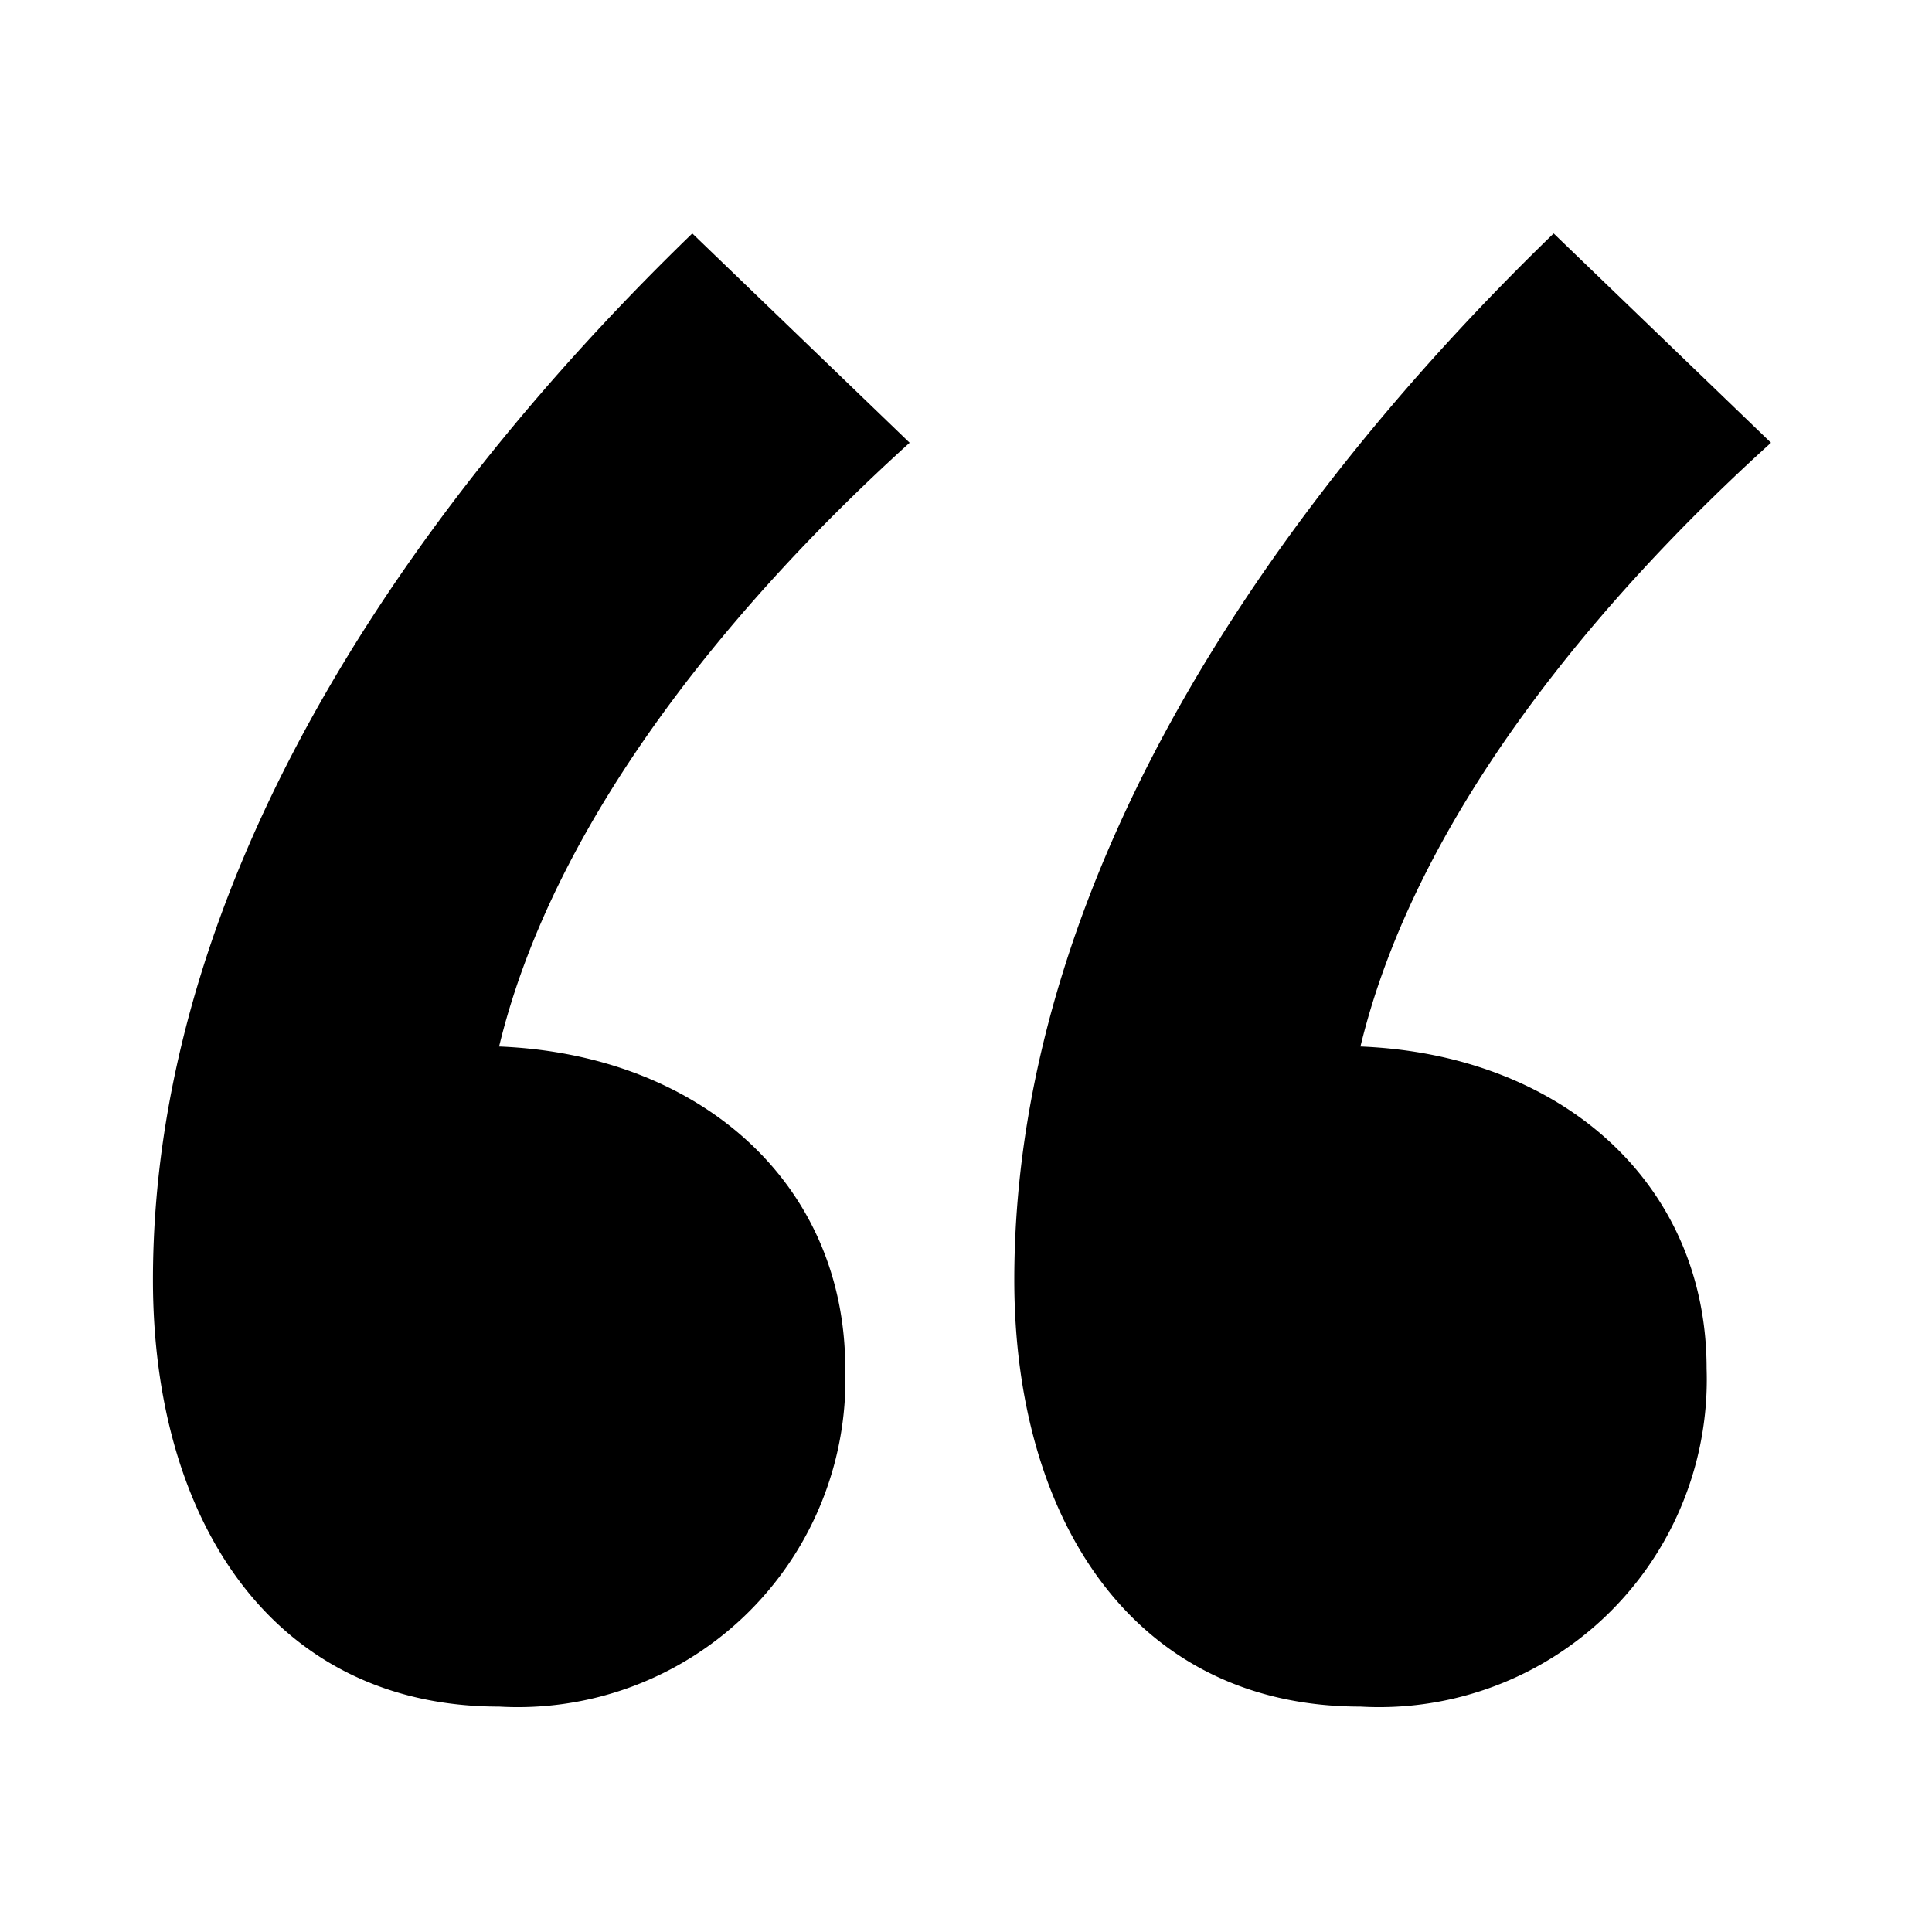 <svg xmlns="http://www.w3.org/2000/svg" width="24" height="24" viewBox="0 0 24 24"><title>Anfuehrungszeichen-Alternative-24px</title><path d="M11.3,5.5C9.2,7.4,6.9,10.1,6.2,13c2.5.1,4.3,1.7,4.3,4a4.07,4.07,0,0,1-4.3,4.2c-2.8,0-4.3-2.3-4.3-5.3,0-5.3,3.6-10,6.7-13ZM22,5.5c-2.1,1.9-4.4,4.6-5.1,7.5,2.5.1,4.3,1.7,4.3,4a4.07,4.07,0,0,1-4.3,4.2c-2.8,0-4.3-2.3-4.3-5.3,0-5.3,3.6-10,6.7-13Z"/></svg>